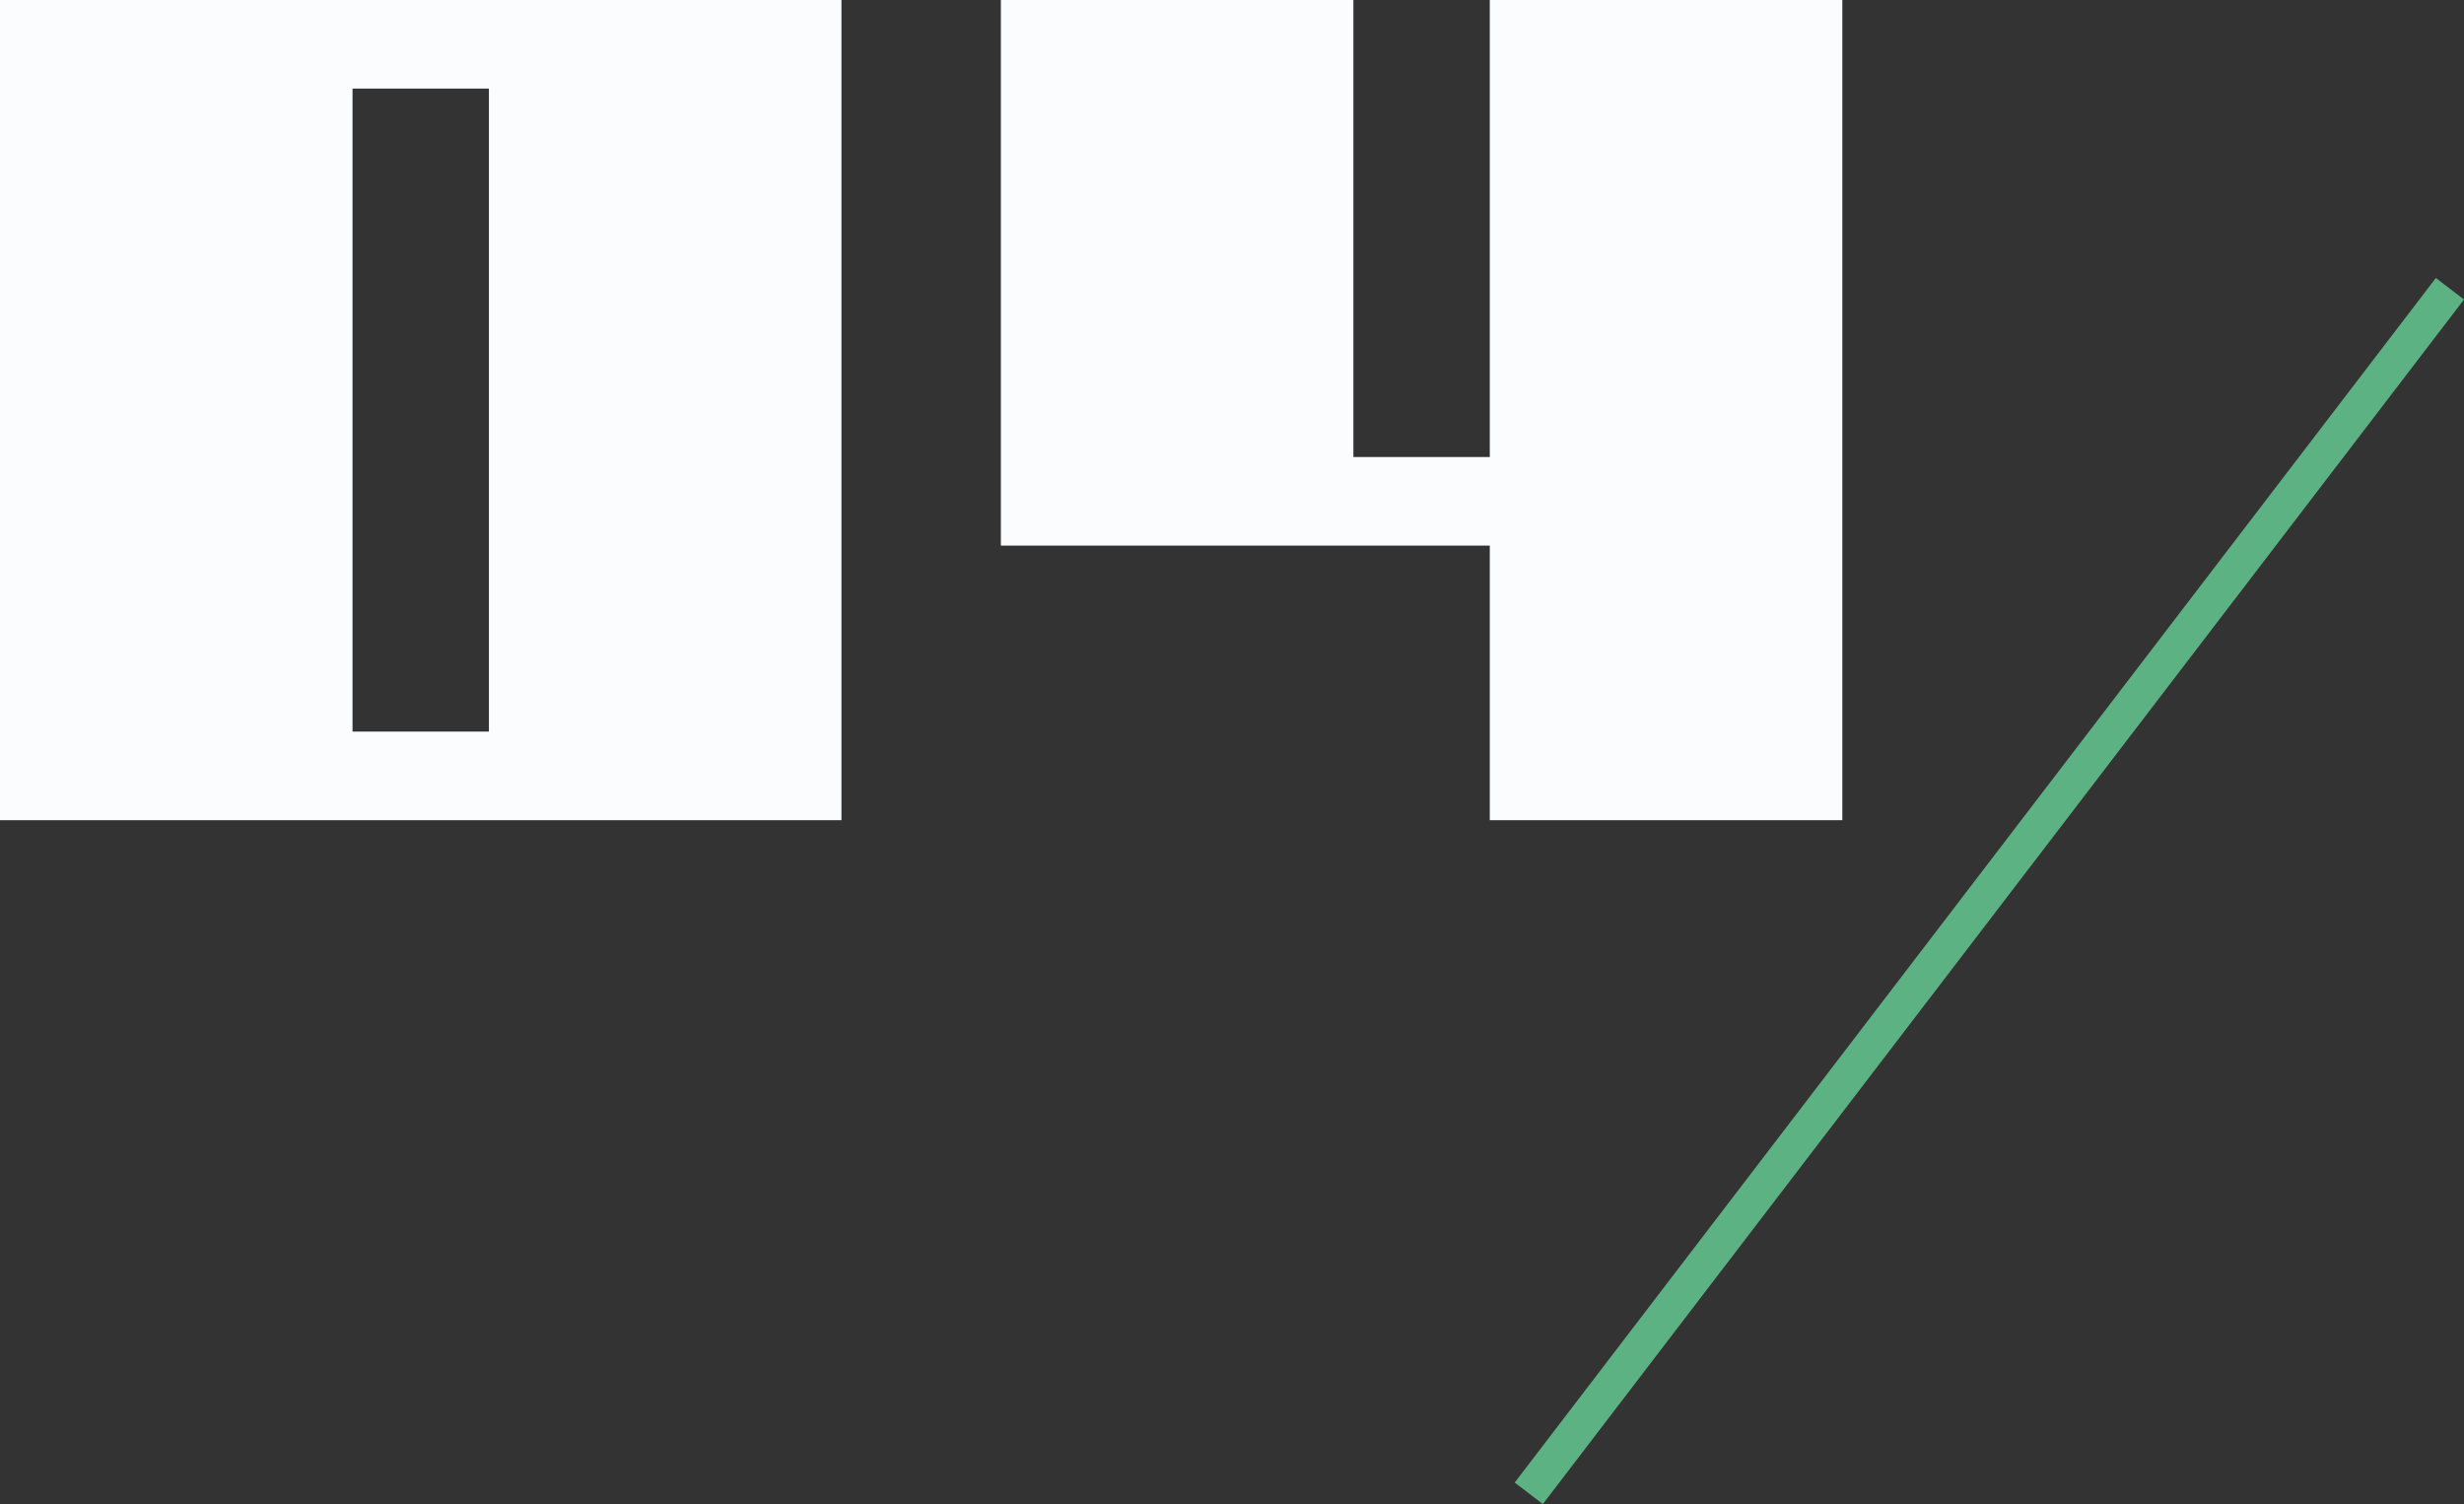 <svg xmlns="http://www.w3.org/2000/svg" width="139.094" height="84.907" viewBox="0 0 139.094 84.907"><rect x="0" y="0" width="139.094" height="84.907" fill="#333333" stroke="none"/><g transform="translate(-402.7 -1309.7)"><path d="M52.2,0V-46.3H4.7V0ZM32.3-5H24.6V-41.3h7.7Zm76.4,5V-46.3H88.8v25.8H81.1V-46.3H61.2v30.8H88.8V0Z" transform="translate(398 1356)" fill="#fafcfd"/><path d="M530.667,1293.333l-52,68" transform="translate(10.333 32.667)" fill="none" stroke="#5db283" stroke-width="2"/></g></svg>